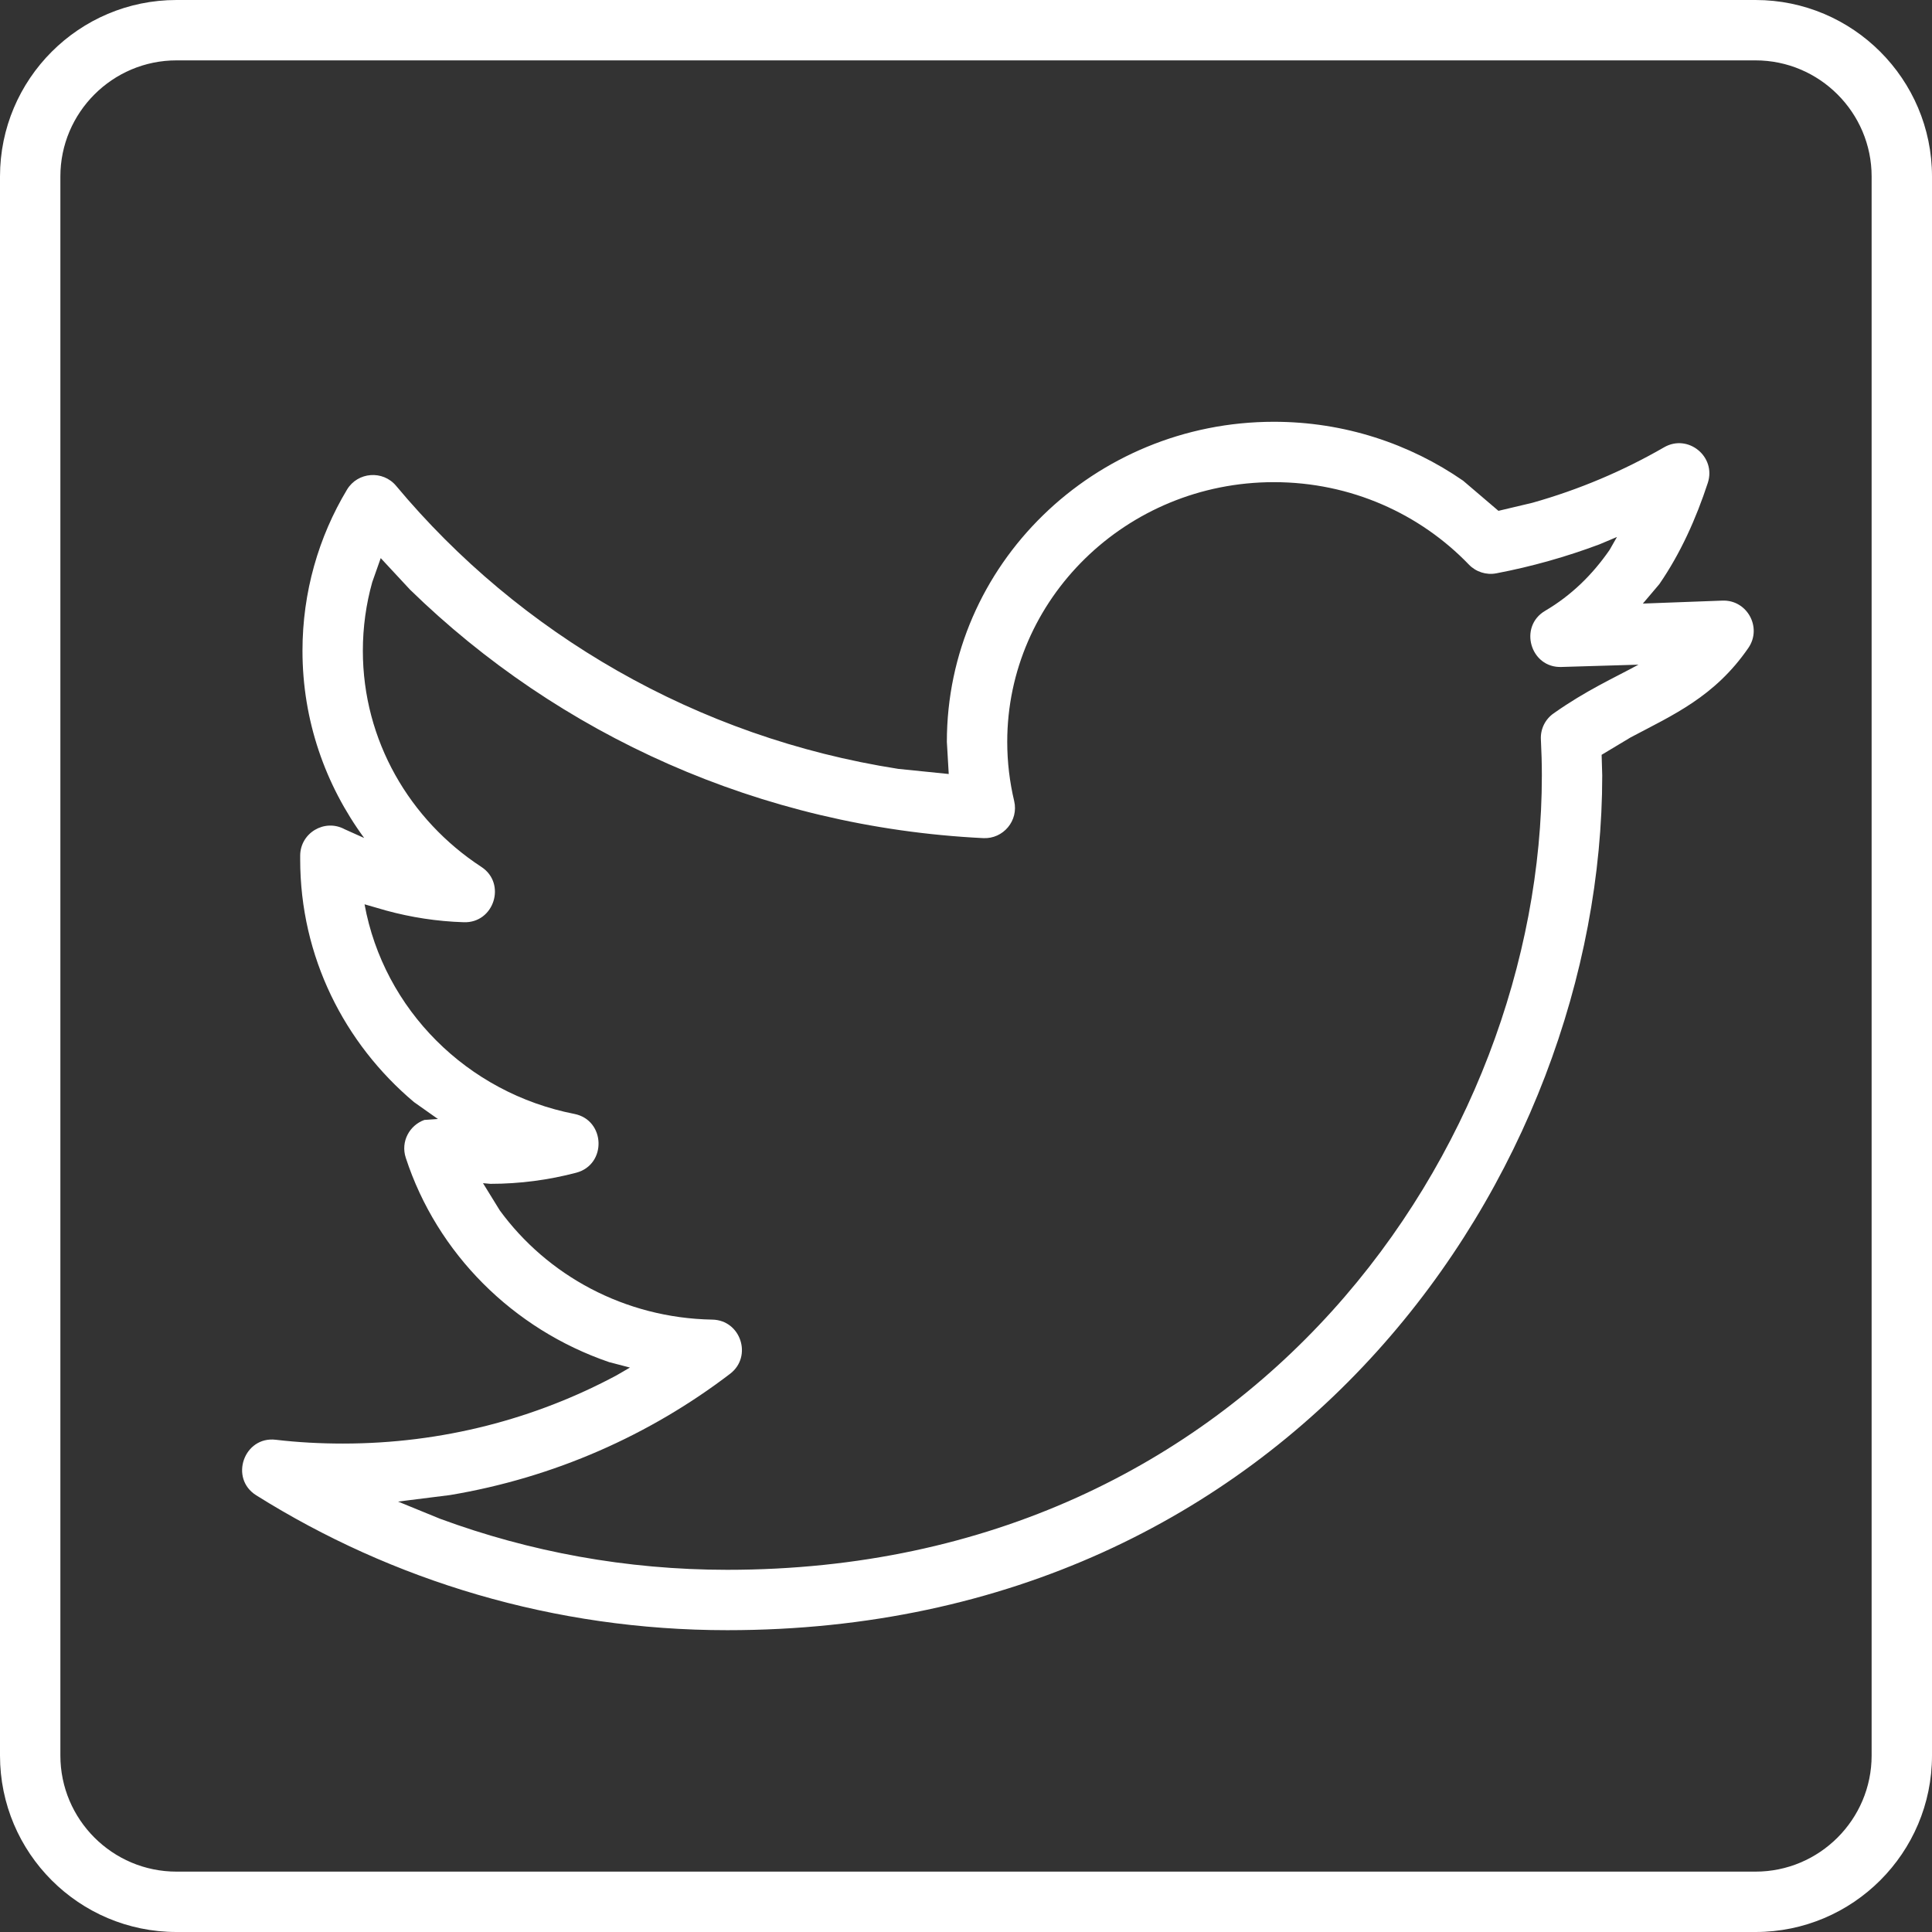 <?xml version="1.0" encoding="UTF-8" standalone="no"?><!DOCTYPE svg PUBLIC "-//W3C//DTD SVG 1.1//EN" "http://www.w3.org/Graphics/SVG/1.1/DTD/svg11.dtd"><svg width="100%" height="100%" viewBox="0 0 32 32" version="1.1" xmlns="http://www.w3.org/2000/svg" xmlns:xlink="http://www.w3.org/1999/xlink" xml:space="preserve" xmlns:serif="http://www.serif.com/" style="fill-rule:evenodd;clip-rule:evenodd;stroke-linejoin:round;stroke-miterlimit:1.414;"><rect x="0" y="0" width="32" height="32" fill="#333333" stroke="none"/><g id="g3123"><path id="path3125" d="M0,29.077l0,-26.154c0,-1.612 1.309,-2.923 2.923,-2.923l26.154,0c1.612,0 2.923,1.311 2.923,2.923l0,26.154c0,1.614 -1.311,2.923 -2.923,2.923l-26.154,0c-1.614,0 -2.923,-1.309 -2.923,-2.923Zm31,0l0,-26.154c0,-1.059 -0.864,-1.923 -1.923,-1.923l-26.154,0c-1.06,0 -1.923,0.864 -1.923,1.923l0,26.154c0,1.06 0.863,1.923 1.923,1.923l26.154,0c1.059,0 1.923,-0.863 1.923,-1.923Z" style="fill:#fff;"/><path id="path3127" d="M4.244,24.767c-0.449,-0.281 -0.203,-0.983 0.324,-0.92c0.364,0.043 0.737,0.063 1.113,0.063c1.643,0 3.187,-0.41 4.531,-1.13l0.222,-0.129l-0.345,-0.09c-1.593,-0.545 -2.851,-1.8 -3.368,-3.384c-0.089,-0.272 0.065,-0.54 0.307,-0.627l0.225,-0.016l-0.396,-0.28c-1.153,-0.971 -1.885,-2.408 -1.885,-4.019l0,-0.061c0,-0.378 0.404,-0.619 0.737,-0.439l0.323,0.145c-0.646,-0.881 -1.022,-1.948 -1.022,-3.101c0,-0.971 0.267,-1.887 0.738,-2.67c0.177,-0.293 0.592,-0.325 0.812,-0.063c2.045,2.45 4.977,4.168 8.318,4.689l0.836,0.085l-0.031,-0.533c0,-2.936 2.439,-5.301 5.417,-5.301c1.166,0 2.248,0.363 3.134,0.976l0.585,0.499l0.561,-0.133c0.774,-0.218 1.504,-0.528 2.182,-0.919c0.396,-0.229 0.866,0.153 0.725,0.588c-0.194,0.591 -0.451,1.167 -0.804,1.679l-0.272,0.321l1.317,-0.049c0.409,-0.016 0.663,0.444 0.431,0.783c-0.56,0.813 -1.252,1.112 -1.953,1.484l-0.478,0.287l0.01,0.342c0,6.57 -5.124,14.157 -14.492,14.157c-2.873,0 -5.552,-0.823 -7.802,-2.234Zm21.294,-11.923c0,-0.197 -0.006,-0.397 -0.016,-0.594c-0.01,-0.172 0.07,-0.337 0.212,-0.435c0.538,-0.38 0.994,-0.583 1.404,-0.806l-1.274,0.038c-0.516,0.02 -0.717,-0.67 -0.27,-0.931c0.433,-0.255 0.782,-0.597 1.066,-1.008l0.122,-0.214l-0.292,0.123c-0.548,0.205 -1.118,0.367 -1.706,0.479c-0.165,0.032 -0.337,-0.023 -0.454,-0.144c-0.807,-0.839 -1.954,-1.366 -3.23,-1.366c-2.449,0 -4.417,1.939 -4.417,4.301c0,0.336 0.04,0.665 0.115,0.981c0.076,0.323 -0.18,0.63 -0.512,0.614c-3.7,-0.182 -7.036,-1.718 -9.494,-4.115l-0.486,-0.523l-0.141,0.4c-0.101,0.361 -0.155,0.743 -0.155,1.135c0,1.485 0.775,2.803 1.962,3.579c0.421,0.274 0.212,0.935 -0.291,0.917c-0.443,-0.014 -0.872,-0.081 -1.283,-0.193l-0.36,-0.104c0.319,1.744 1.699,3.124 3.475,3.472c0.517,0.102 0.541,0.839 0.031,0.974c-0.455,0.12 -0.932,0.184 -1.423,0.184l-0.121,-0.011l0.278,0.451c0.784,1.073 2.064,1.783 3.52,1.809c0.472,0.008 0.669,0.611 0.295,0.897c-1.328,1.014 -2.912,1.72 -4.64,2.009l-0.86,0.108l0.697,0.285c1.478,0.545 3.08,0.845 4.756,0.845c8.721,0 13.492,-7.041 13.492,-13.157Z" style="fill:#fff;"/></g></svg>